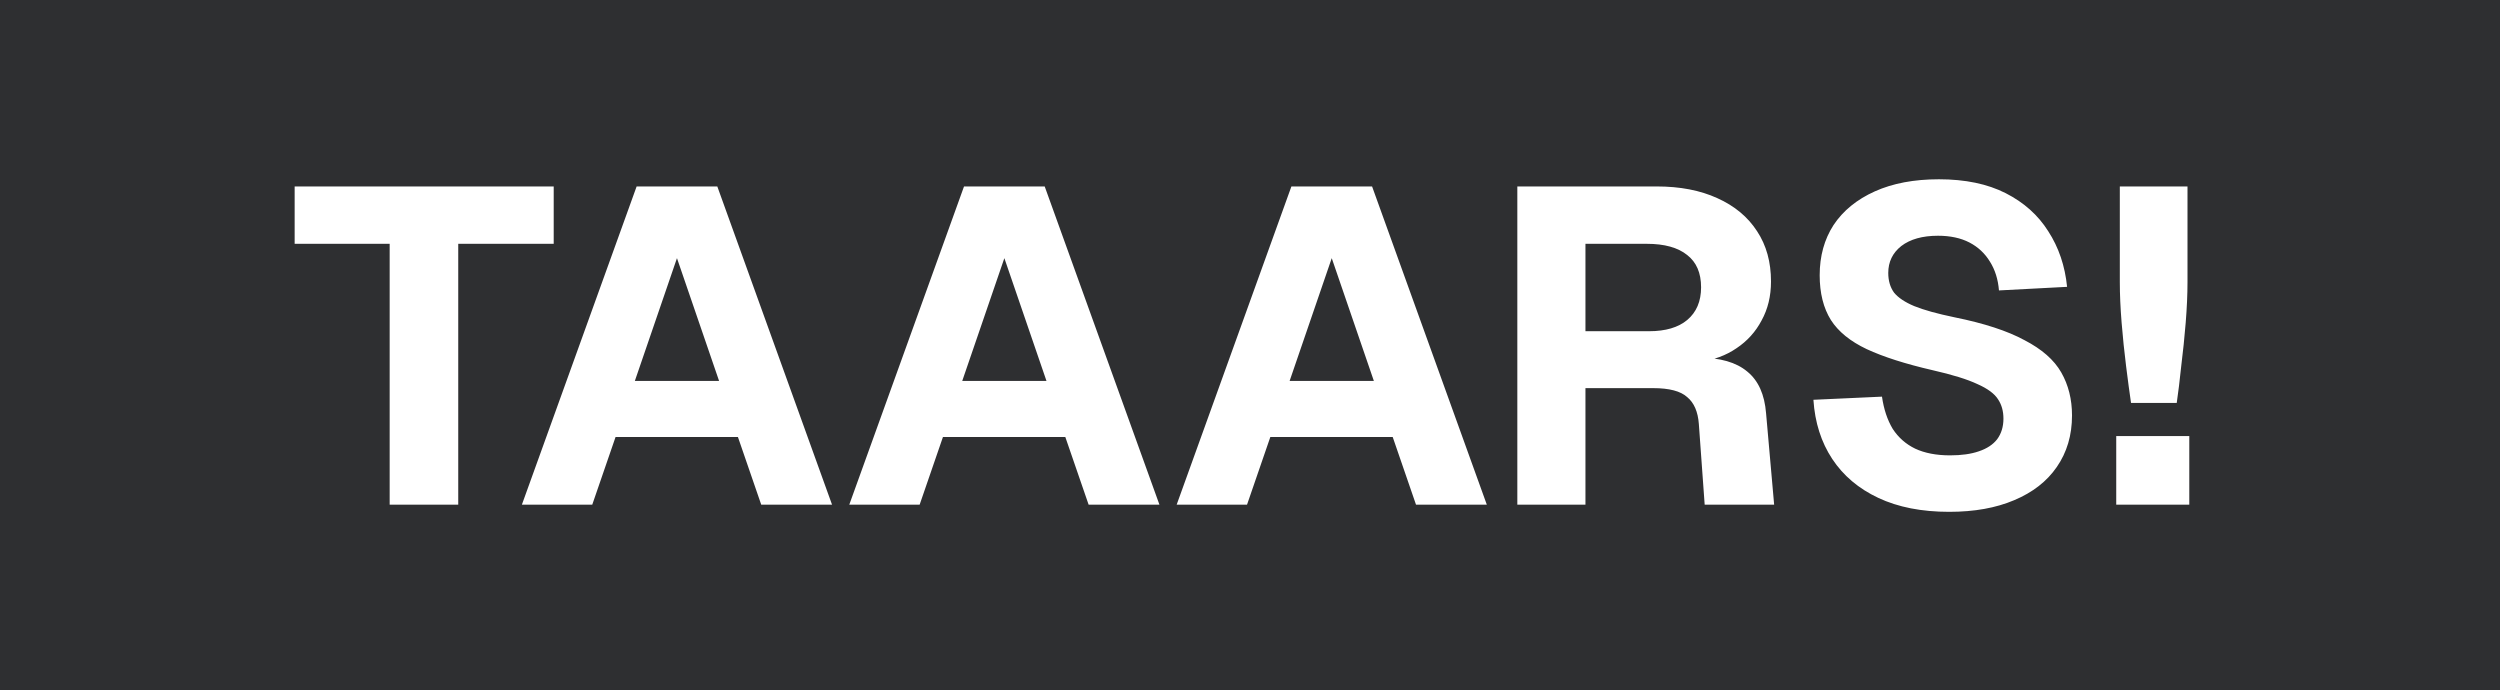 <svg width="2789" height="770" viewBox="0 0 2789 770" fill="none" xmlns="http://www.w3.org/2000/svg">
<rect width="2789" height="770" fill="#2E2F31"/>
<path d="M434.711 563V272H328.711V208H617.711V272H511.211V563H434.711ZM582.223 563L710.223 208H800.223L928.223 563H849.223L823.223 487.5H686.723L660.723 563H582.223ZM708.223 425H802.223L755.223 288L708.223 425ZM947.457 563L1075.46 208H1165.46L1293.46 563H1214.46L1188.46 487.5H1051.96L1025.96 563H947.457ZM1073.46 425H1167.46L1120.46 288L1073.46 425ZM1312.69 563L1440.69 208H1530.69L1658.69 563H1579.69L1553.69 487.5H1417.19L1391.19 563H1312.69ZM1438.69 425H1532.69L1485.69 288L1438.69 425ZM1692.73 563V208H1848.23C1874.23 208 1896.73 212.333 1915.73 221C1935.06 229.667 1949.9 242 1960.23 258C1970.56 273.667 1975.73 292.333 1975.73 314C1975.73 330.333 1972.23 344.833 1965.23 357.5C1958.56 370.167 1949.23 380.5 1937.23 388.5C1925.56 396.5 1912.06 401.5 1896.73 403.5L1895.23 399C1918.9 399 1936.9 404.167 1949.23 414.5C1961.56 424.5 1968.56 440 1970.23 461L1979.23 563H1901.73L1895.23 473C1894.23 459.333 1889.9 449.333 1882.23 443C1874.9 436.333 1862.23 433 1844.23 433H1768.73V563H1692.73ZM1768.73 369.5H1839.73C1858.06 369.5 1872.23 365.333 1882.23 357C1892.56 348.333 1897.73 336.167 1897.73 320.5C1897.73 304.5 1892.56 292.5 1882.23 284.5C1871.9 276.167 1856.9 272 1837.23 272H1768.73V369.5ZM2174.54 571C2143.87 571 2117.54 565.833 2095.54 555.5C2073.54 545.167 2056.37 530.667 2044.04 512C2031.71 493.333 2024.71 471.333 2023.04 446L2099.54 442.5C2101.54 456.5 2105.54 468.5 2111.54 478.5C2117.87 488.167 2126.21 495.5 2136.54 500.5C2147.21 505.5 2160.21 508 2175.54 508C2188.21 508 2198.87 506.5 2207.54 503.5C2216.54 500.5 2223.37 496 2228.04 490C2232.71 483.667 2235.04 476 2235.04 467C2235.04 458.667 2233.04 451.5 2229.04 445.5C2225.04 439.167 2217.37 433.5 2206.04 428.5C2194.71 423.167 2178.04 418 2156.04 413C2125.71 406 2101.21 398.167 2082.54 389.5C2064.21 380.833 2050.87 370 2042.54 357C2034.21 343.667 2030.04 327 2030.04 307C2030.04 285.667 2035.21 267 2045.54 251C2056.21 235 2071.54 222.5 2091.54 213.5C2111.54 204.5 2135.37 200 2163.04 200C2192.37 200 2217.21 205.167 2237.54 215.5C2257.87 225.833 2273.71 240 2285.04 258C2296.71 276 2303.71 296.667 2306.04 320L2230.04 324C2229.04 311.667 2225.71 301 2220.04 292C2214.37 282.667 2206.71 275.5 2197.04 270.5C2187.37 265.5 2175.71 263 2162.04 263C2144.71 263 2131.04 266.833 2121.04 274.5C2111.37 282.167 2106.54 292.167 2106.54 304.5C2106.54 313.167 2108.71 320.5 2113.04 326.5C2117.71 332.167 2125.21 337.167 2135.54 341.5C2146.21 345.833 2161.21 350 2180.54 354C2213.54 360.667 2239.54 369.167 2258.54 379.5C2277.87 389.5 2291.54 401.5 2299.54 415.5C2307.54 429.5 2311.54 445.5 2311.54 463.5C2311.54 485.5 2305.87 504.667 2294.54 521C2283.54 537 2267.71 549.333 2247.04 558C2226.71 566.667 2202.54 571 2174.54 571ZM2377.37 449.5C2375.7 438.167 2373.87 424.5 2371.87 408.5C2369.87 392.5 2368.2 376.333 2366.87 360C2365.54 343.333 2364.87 328.333 2364.87 315V208H2440.37V315C2440.37 328.333 2439.7 343.333 2438.37 360C2437.04 376.333 2435.37 392.5 2433.37 408.5C2431.7 424.5 2430.04 438.167 2428.37 449.5H2377.37ZM2360.87 563V486.5H2442.37V563H2360.87Z" fill="white"/>
</svg>
